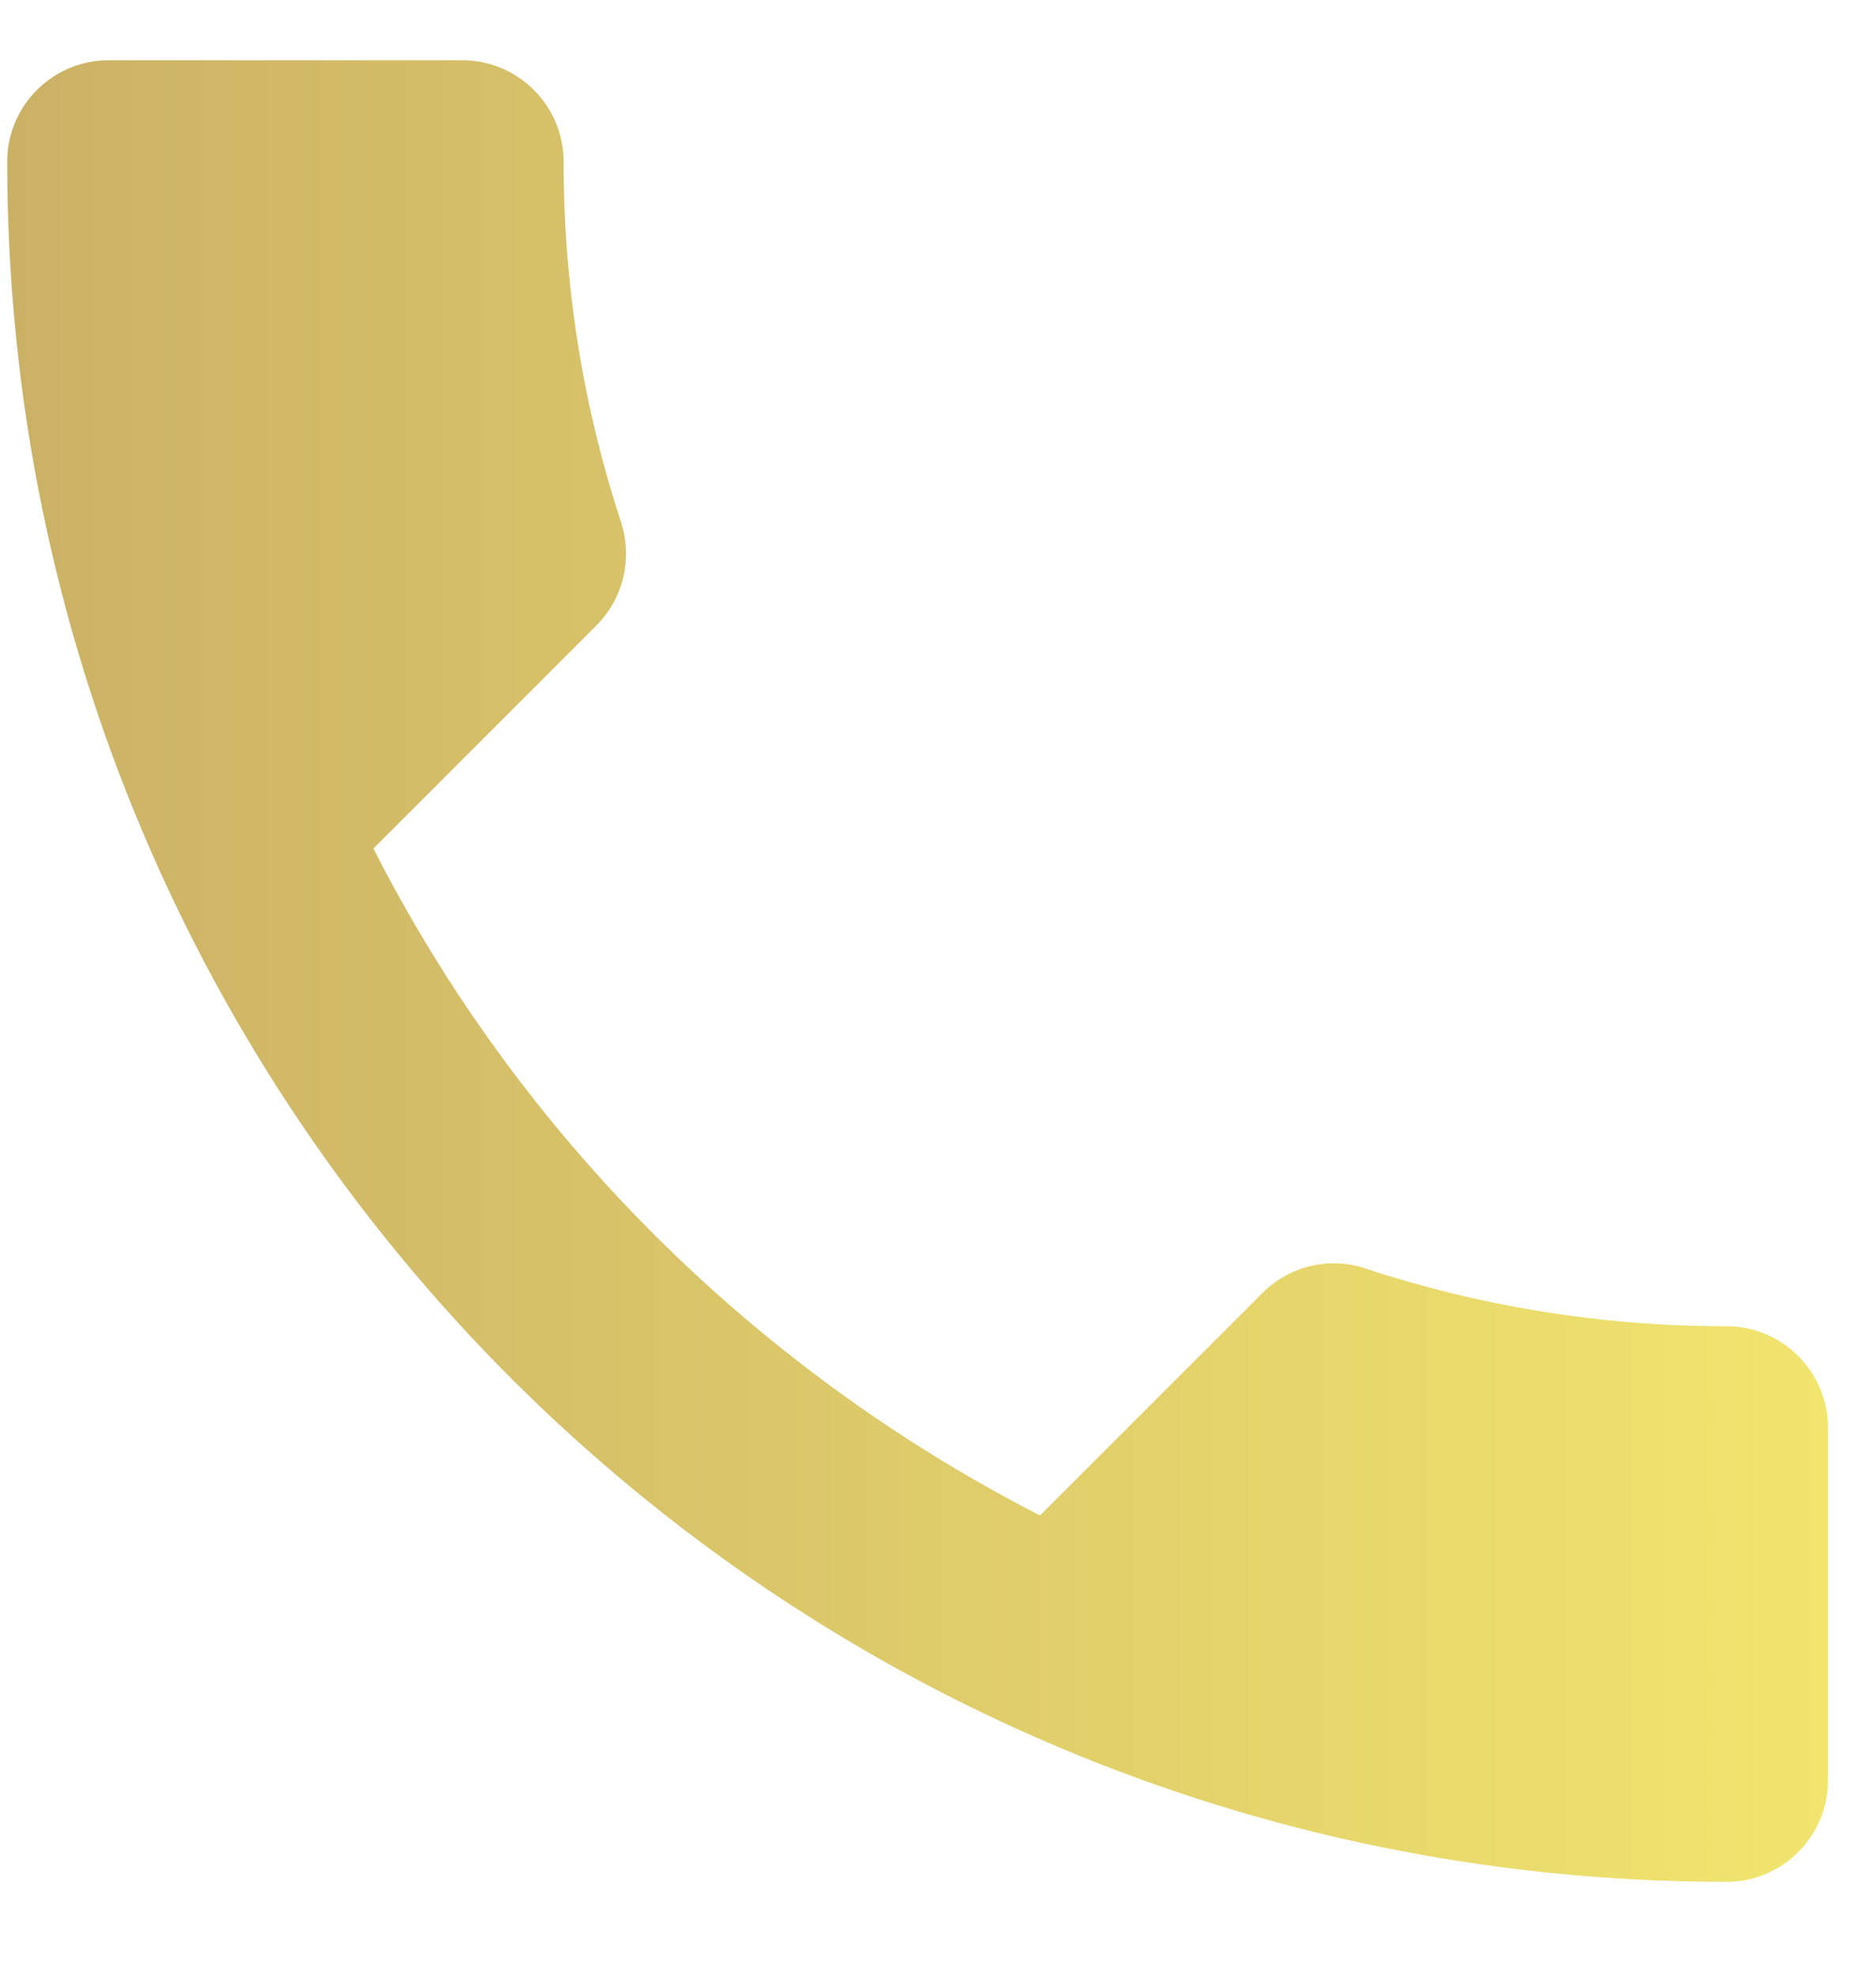<svg width="19" height="20" viewBox="0 0 19 20" fill="none" xmlns="http://www.w3.org/2000/svg">
<path d="M3.782 8.59C5.257 11.489 7.634 13.856 10.533 15.341L12.787 13.088C13.063 12.811 13.473 12.719 13.832 12.842C14.979 13.221 16.218 13.426 17.489 13.426C18.052 13.426 18.513 13.887 18.513 14.45V18.025C18.513 18.589 18.052 19.05 17.489 19.05C7.869 19.05 0.073 11.254 0.073 1.634C0.073 1.071 0.534 0.61 1.098 0.61H4.683C5.247 0.61 5.708 1.071 5.708 1.634C5.708 2.915 5.913 4.144 6.292 5.292C6.404 5.65 6.322 6.05 6.036 6.336L3.782 8.59Z" fill="url(#paint0_linear_3493_189)"/>
<defs>
<linearGradient id="paint0_linear_3493_189" x1="0.073" y1="9.769" x2="18.513" y2="9.769" gradientUnits="userSpaceOnUse">
<stop stop-color="#CBB166"/>
<stop offset="1" stop-color="#F1E56E"/>
</linearGradient>
</defs>
</svg>
